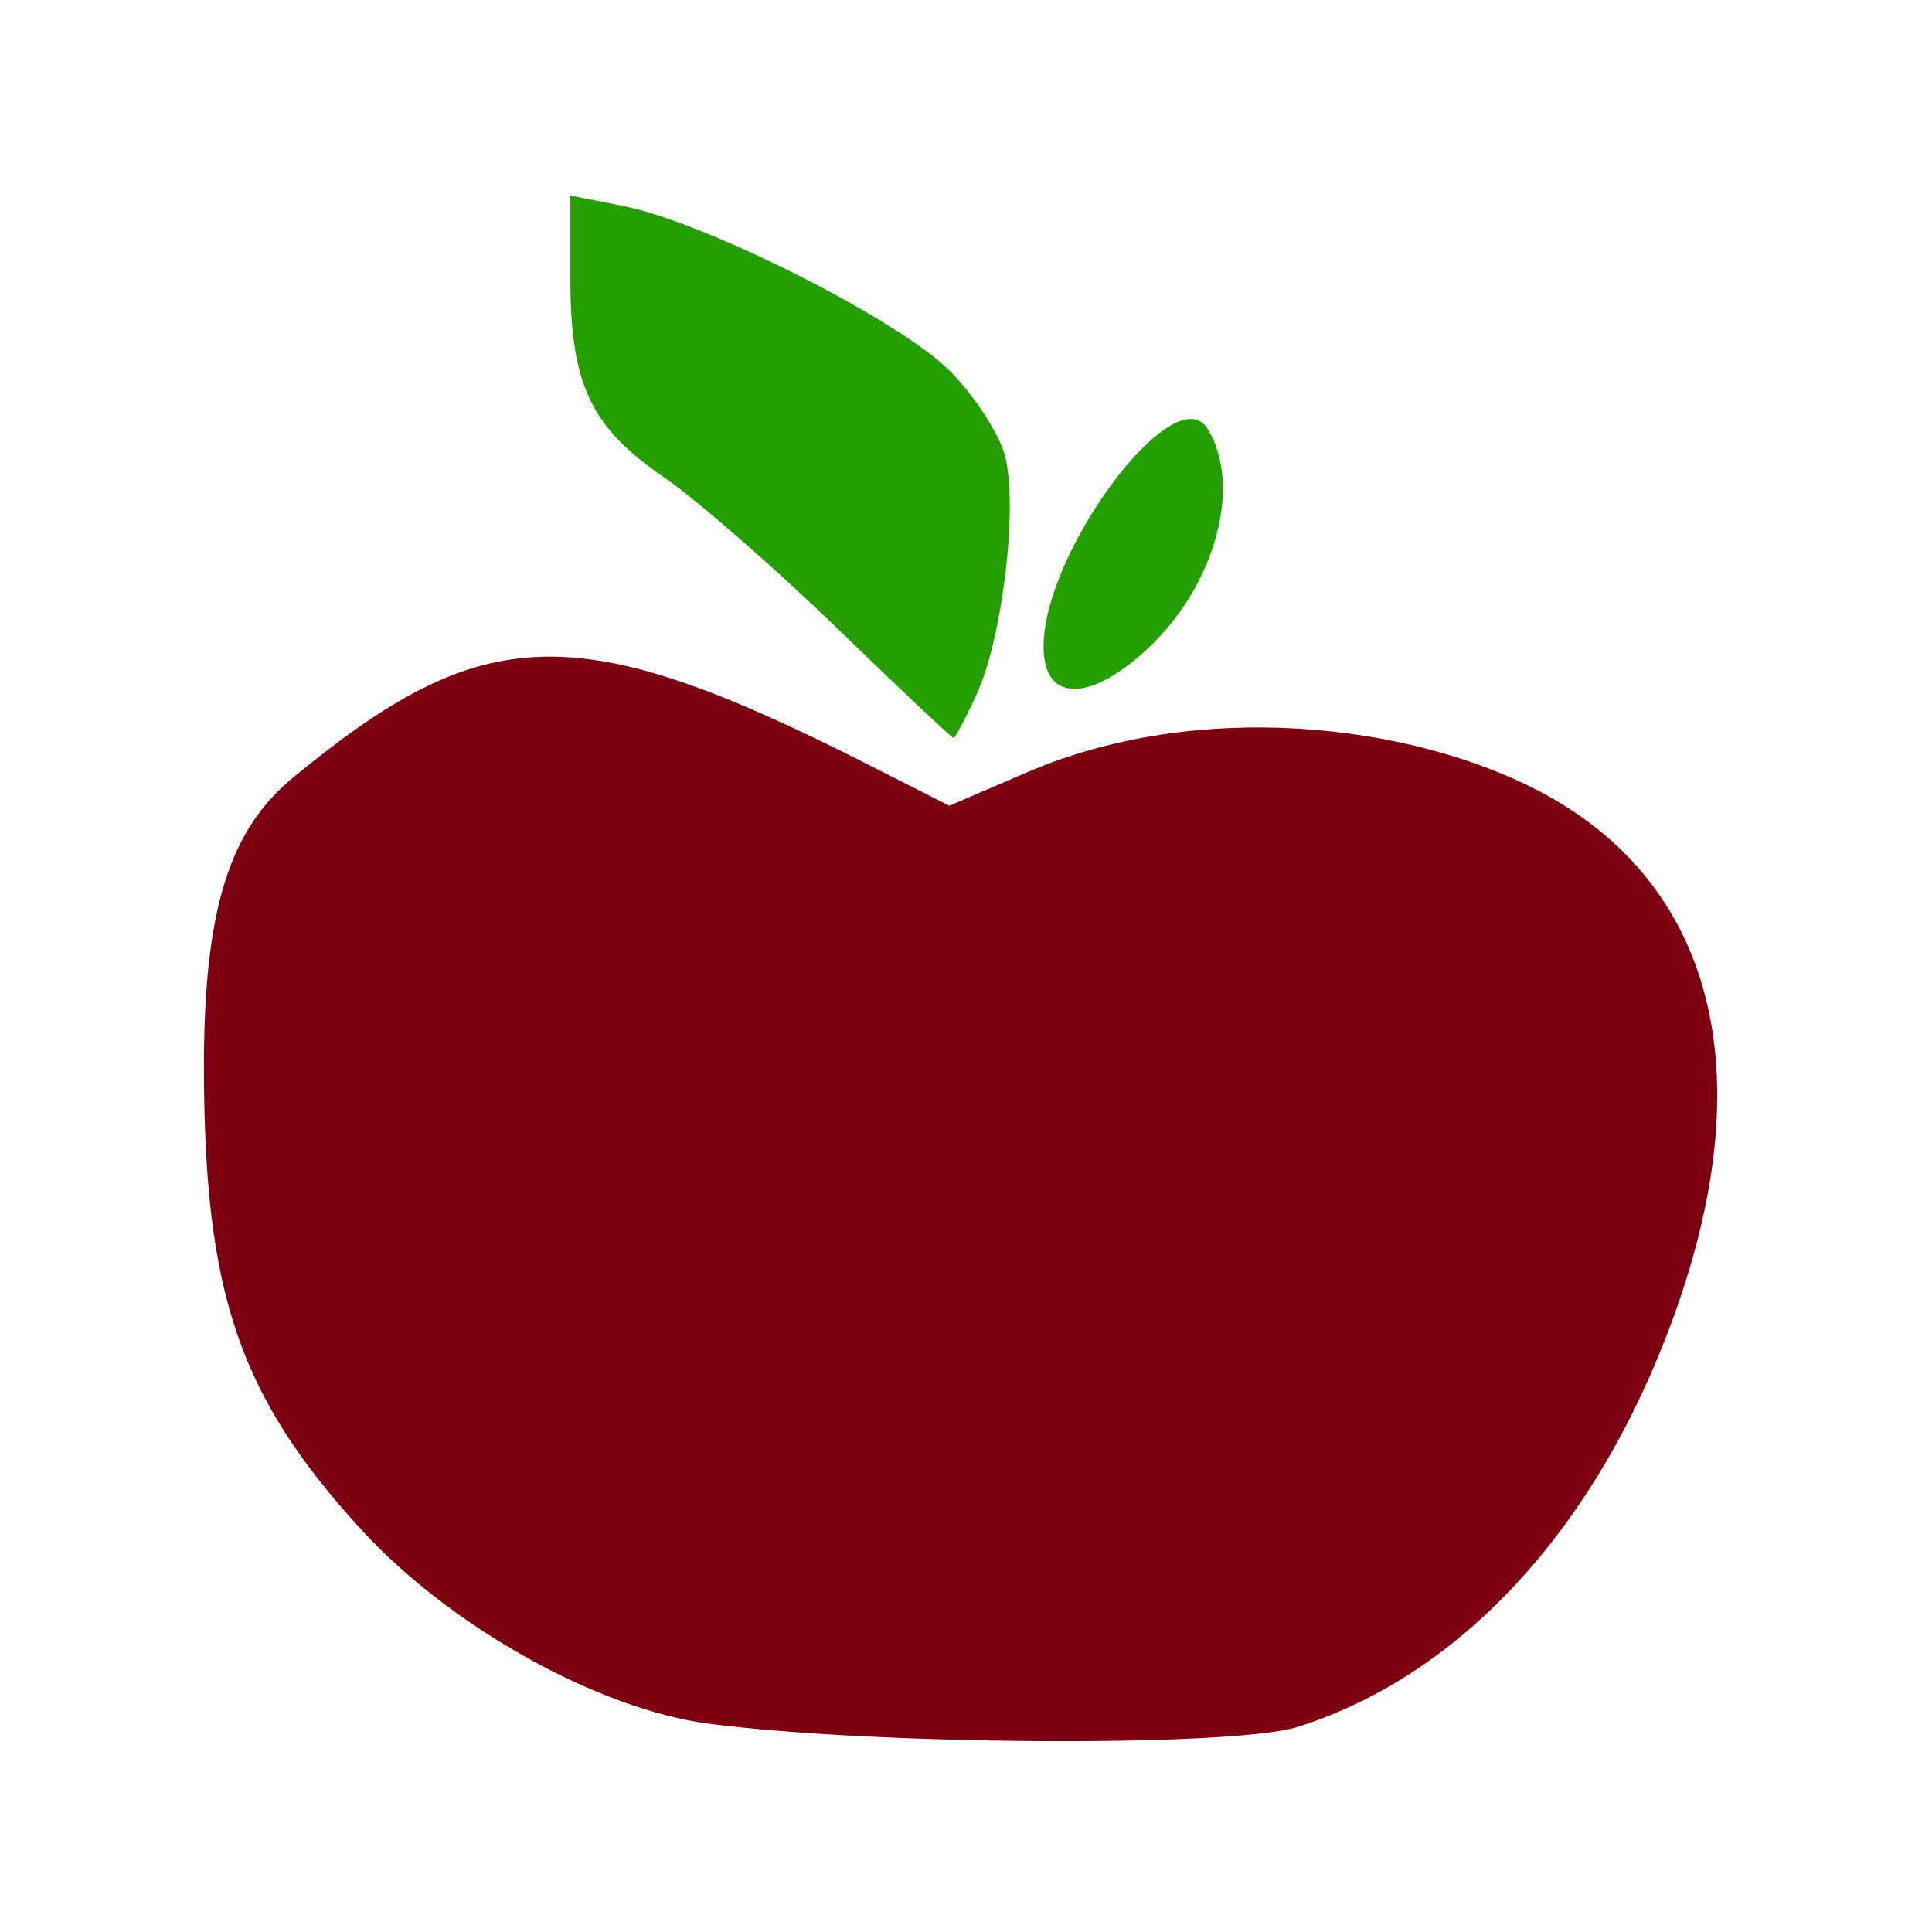 <svg version="1.1" width="100" height="100" xmlns="http://www.w3.org/2000/svg" style="background-color: rgb(255, 255, 255);" viewBox="0 0 100 100"><svg height="100" viewBox="0 0 100 100" width="100" version="1.1" data-fname="hogar-alim-fruta-manzana_4.svg" ica="0" style="background-color: rgb(255, 255, 255);"><g transform="translate(0,0) scale(1,1) rotate(0,50,50)" scale="1.0" xtranslate="0" ytranslate="0"><path style="fill:#259f00" d="m50.56 35.918c1.331-2.921 2.134-9.642 1.468-12.293-.283-1.127-1.567-3.115-2.854-4.418-2.593-2.624-12.637-7.7-16.907-8.544l-2.745-.542v4.288c0 5.477 1.042 7.693 4.842 10.295 1.683 1.153 5.709 4.661 8.946 7.796s5.958 5.7 6.047 5.7c.089 0 .63-1.027 1.202-2.283zm8.828-2.329c3.523-3.265 4.943-8.5 3.098-11.418-1.694-2.679-8.472 6.364-8.472 11.303 0 2.868 2.35 2.919 5.375.116z" idkol="ikol0"/><path d="m67.191 89.377c8.468-2.684 15.487-10.341 19.425-21.19 4.938-13.605 1.458-22.89-7.045-27.287-6.72-3.475-17.596-4.718-26.42-.922l-4.014 1.727-4.304-2.181c-15.026-7.614-19.812-7.362-29.611.678-3.276 2.688-4.699 6.677-4.666 15.313.045 11.503 1.859 16.781 8.127 23.639 4.614 5.049 12.3 9.335 18.061 10.073 8.749 1.12 27.104 1.211 30.446.152z" style="fill:#7c0011" idkol="ikol1"/></g></svg></svg>